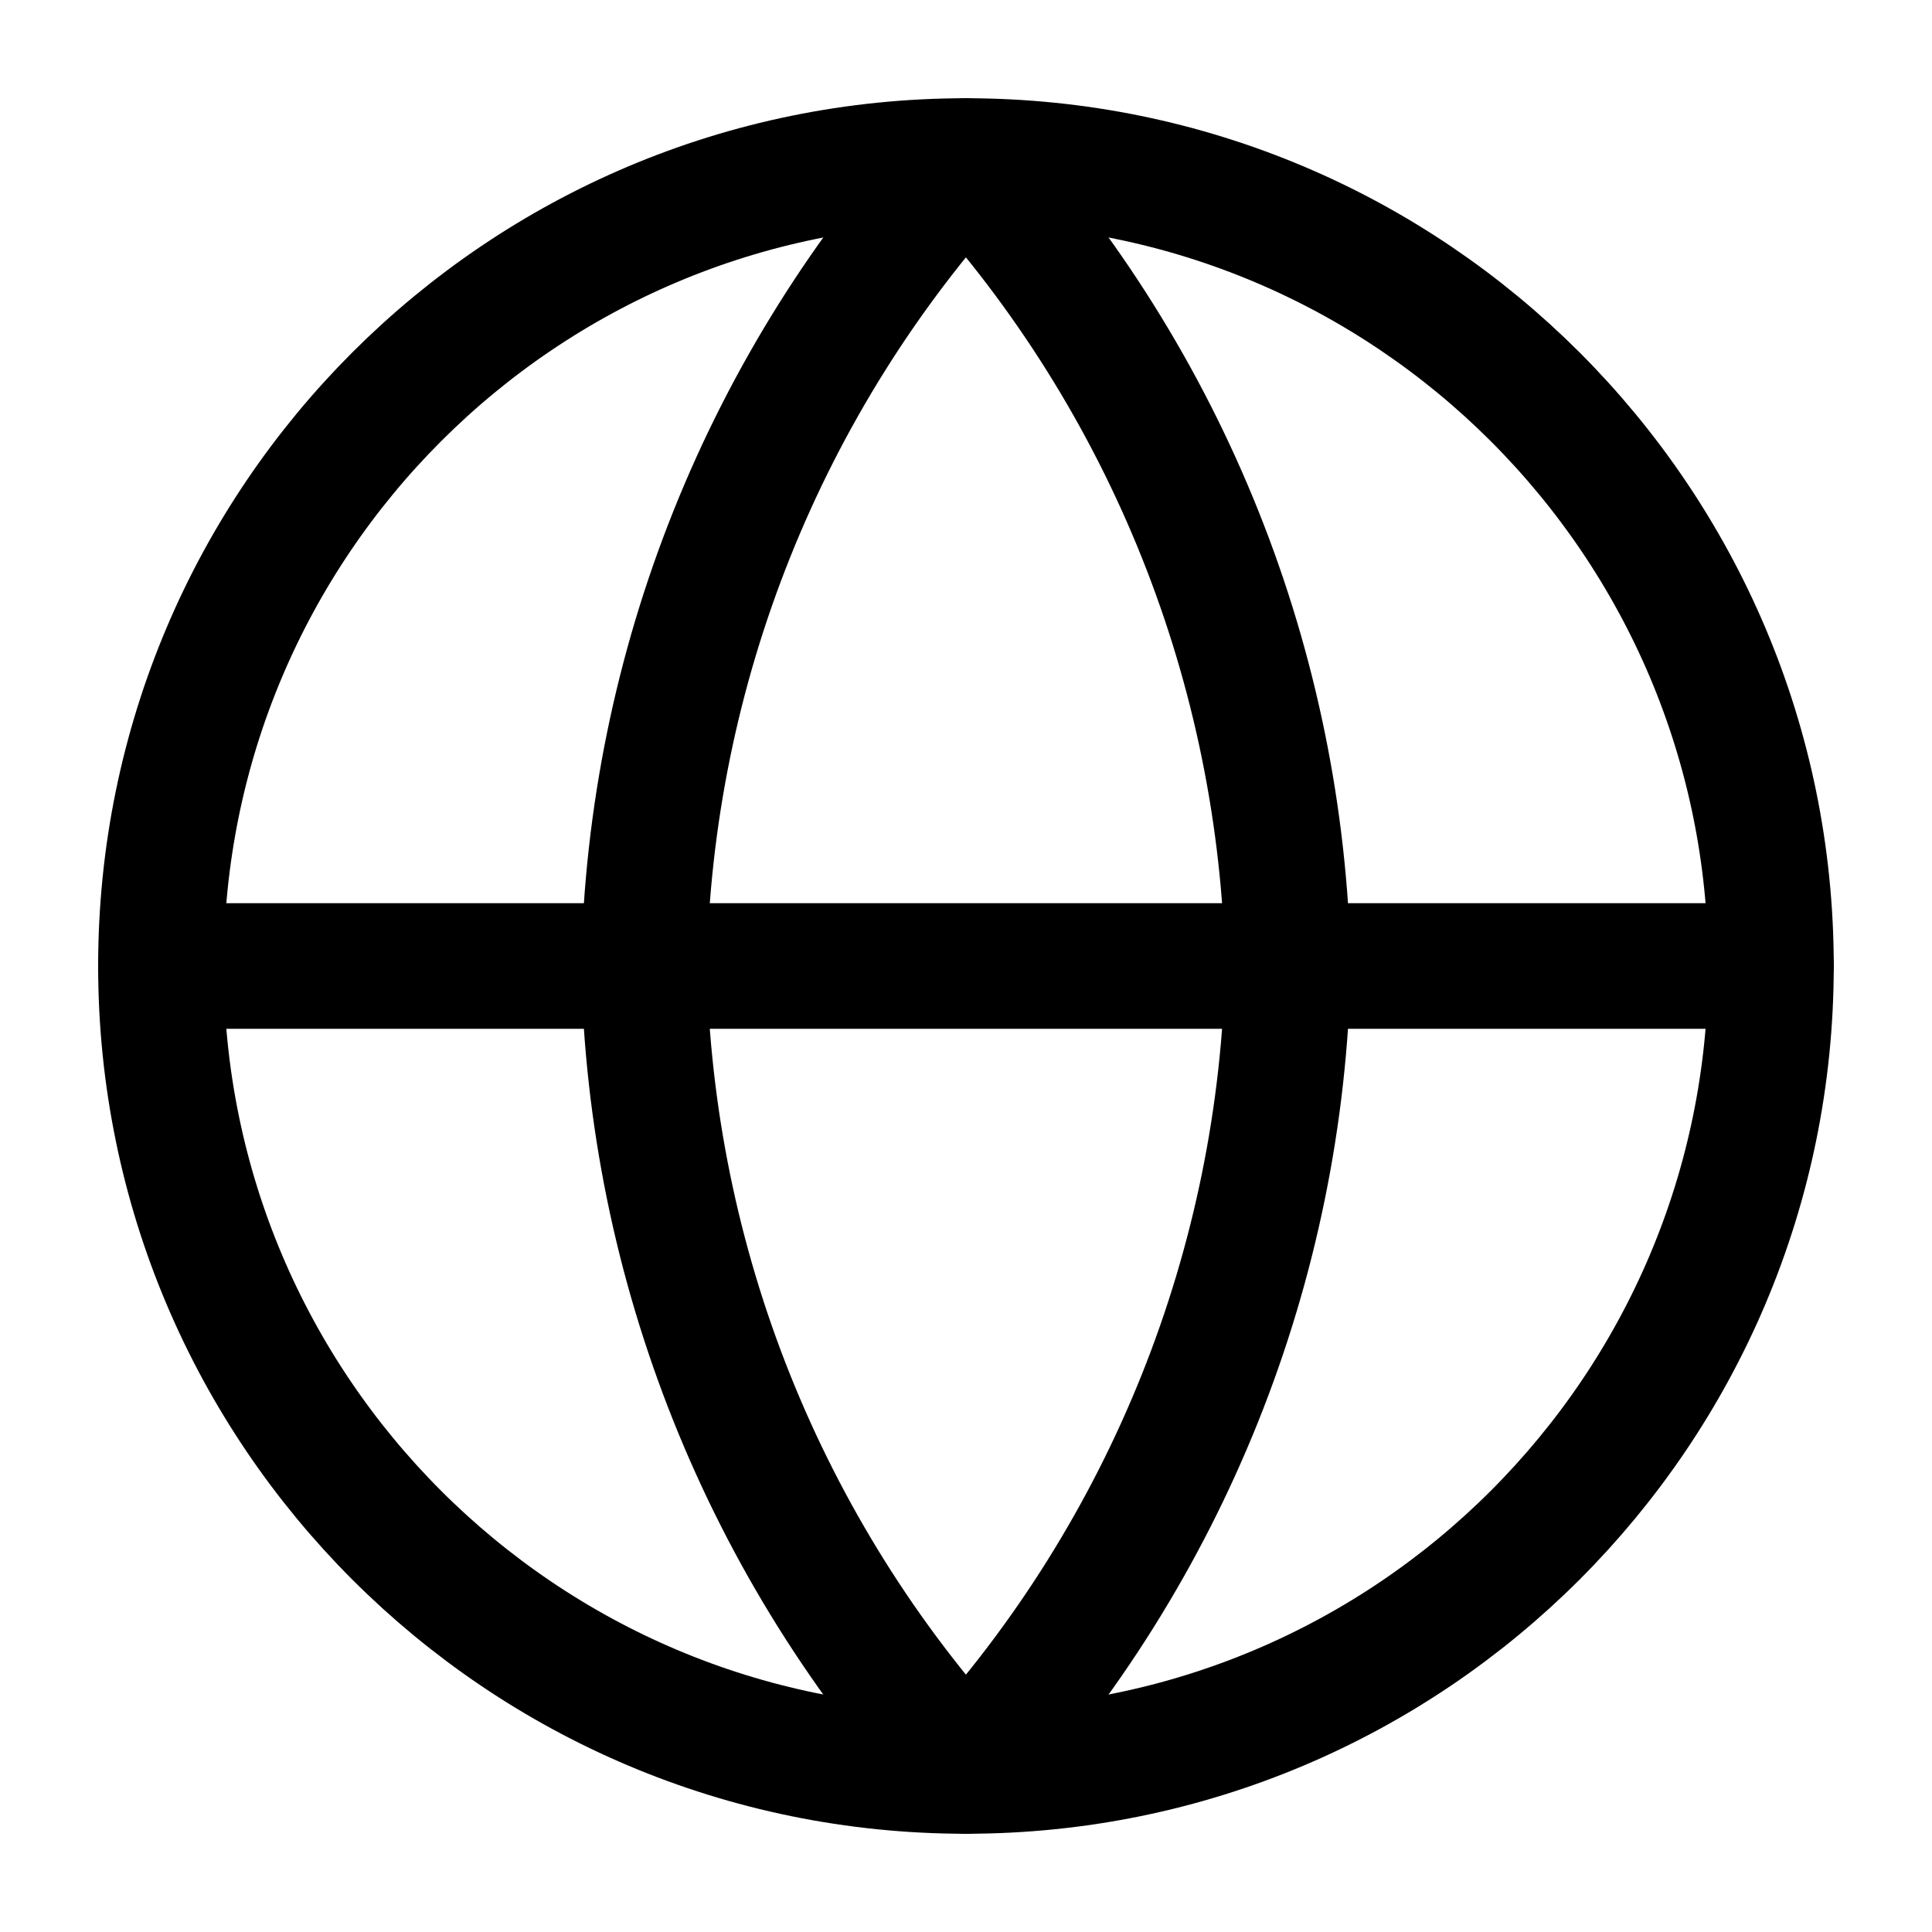 <svg width="20" height="20" viewBox="0 0 20 20" fill="none" xmlns="http://www.w3.org/2000/svg">
<path d="M9.999 18.333C14.602 18.333 18.333 14.602 18.333 10C18.333 5.398 14.602 1.667 9.999 1.667C5.397 1.667 1.666 5.398 1.666 10C1.666 14.602 5.397 18.333 9.999 18.333Z" stroke="black" stroke-width="1.3" stroke-linecap="round" stroke-linejoin="round"/>
<path d="M1.666 10H18.333" stroke="black" stroke-width="1.3" stroke-linecap="round" stroke-linejoin="round"/>
<path d="M9.999 1.667C12.084 3.949 13.268 6.91 13.333 10C13.268 13.09 12.084 16.052 9.999 18.333C7.915 16.052 6.73 13.09 6.666 10C6.73 6.91 7.915 3.949 9.999 1.667Z" stroke="black" stroke-width="1.3" stroke-linecap="round" stroke-linejoin="round"/>
</svg>
